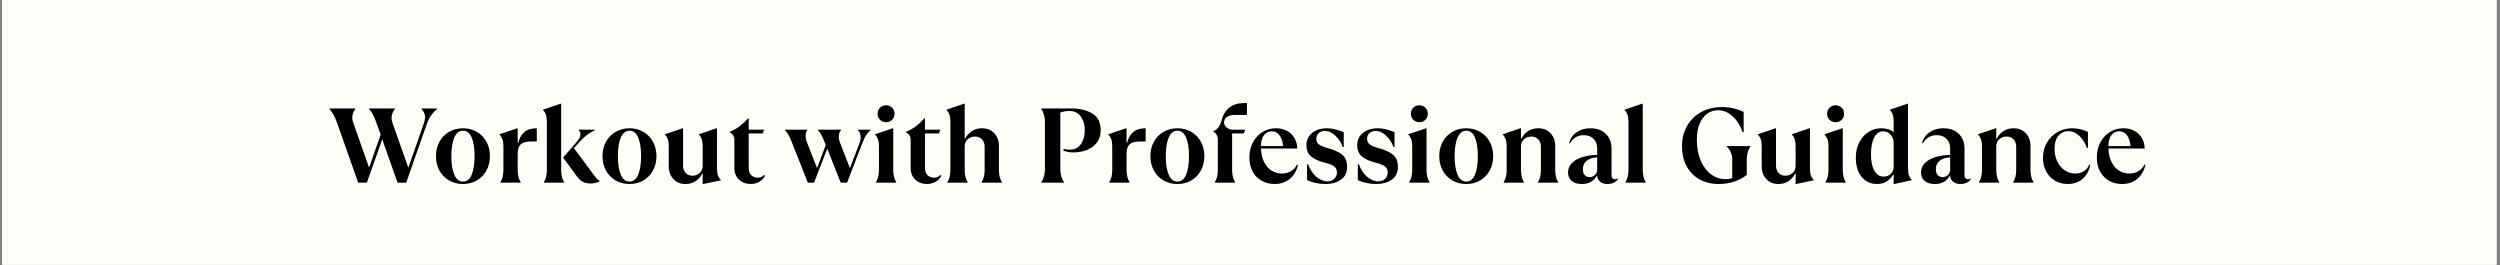 <svg xmlns="http://www.w3.org/2000/svg" xmlns:xlink="http://www.w3.org/1999/xlink" width="1366" zoomAndPan="magnify" viewBox="0 0 1024.5 108.75" height="145" preserveAspectRatio="xMidYMid meet" version="1.2"><rect x="0" y="0" width="1024.5" height="108.75" fill="#808080" stroke="none"/><defs><clipPath id="ef2f079197"><path d="M 0.926 0 L 1023.074 0 L 1023.074 108.5 L 0.926 108.5 Z M 0.926 0 "/></clipPath></defs><g id="e146307e1f"><g clip-rule="nonzero" clip-path="url(#ef2f079197)"><path style=" stroke:none;fill-rule:nonzero;fill:#ffffff;fill-opacity:1;" d="M 0.926 0 L 1023.074 0 L 1023.074 108.5 L 0.926 108.5 Z M 0.926 0 "/><path style=" stroke:none;fill-rule:nonzero;fill:#fefdf8;fill-opacity:1;" d="M 0.926 0 L 1023.074 0 L 1023.074 108.5 L 0.926 108.5 Z M 0.926 0 "/></g><g style="fill:#000000;fill-opacity:1;"><g transform="translate(134.839, 74.844)"><path style="stroke:none" d="M 3.25 -24.625 C 2.82 -25.875 2.359 -26.93 1.859 -27.797 C 1.367 -28.672 0.805 -29.469 0.172 -30.188 L 0.172 -30.406 L 10.812 -30.406 L 10.812 -30.188 C 9.945 -29.113 9.516 -27.941 9.516 -26.672 C 9.516 -26.035 9.645 -25.336 9.906 -24.578 L 16.422 -6.125 L 21.156 -19.719 L 19.375 -24.625 C 18.906 -25.957 18.445 -27.051 18 -27.906 C 17.551 -28.758 17.008 -29.52 16.375 -30.188 L 16.375 -30.406 L 27.016 -30.406 L 27.016 -30.188 C 26.086 -29.031 25.625 -27.816 25.625 -26.547 C 25.625 -25.848 25.738 -25.191 25.969 -24.578 L 32.484 -6.125 L 38.875 -24.328 C 39.195 -25.285 39.359 -26.094 39.359 -26.75 C 39.359 -28.082 38.848 -29.227 37.828 -30.188 L 37.828 -30.406 L 44.266 -30.406 L 44.266 -30.188 C 42.328 -28.539 40.992 -26.672 40.266 -24.578 L 31.625 0 L 28.062 0 L 21.812 -17.766 L 15.5 0 L 11.938 0 Z M 3.25 -24.625 "/></g></g><g style="fill:#000000;fill-opacity:1;"><g transform="translate(177.104, 74.844)"><path style="stroke:none" d="M 12.641 0.562 C 10.492 0.562 8.582 0.07 6.906 -0.906 C 5.227 -1.895 3.914 -3.25 2.969 -4.969 C 2.031 -6.695 1.562 -8.66 1.562 -10.859 C 1.562 -13.055 2.031 -15.016 2.969 -16.734 C 3.914 -18.461 5.227 -19.816 6.906 -20.797 C 8.582 -21.785 10.492 -22.281 12.641 -22.281 C 14.754 -22.281 16.648 -21.785 18.328 -20.797 C 20.004 -19.816 21.312 -18.461 22.25 -16.734 C 23.195 -15.016 23.672 -13.055 23.672 -10.859 C 23.672 -8.66 23.195 -6.695 22.25 -4.969 C 21.312 -3.25 20.004 -1.895 18.328 -0.906 C 16.648 0.07 14.754 0.562 12.641 0.562 Z M 12.641 -0.438 C 14.234 -0.438 15.422 -1.383 16.203 -3.281 C 16.984 -5.176 17.375 -7.703 17.375 -10.859 C 17.375 -14.016 16.984 -16.539 16.203 -18.438 C 15.422 -20.332 14.234 -21.281 12.641 -21.281 C 11.047 -21.281 9.848 -20.332 9.047 -18.438 C 8.254 -16.539 7.859 -14.016 7.859 -10.859 C 7.859 -7.703 8.254 -5.176 9.047 -3.281 C 9.848 -1.383 11.047 -0.438 12.641 -0.438 Z M 12.641 -0.438 "/></g></g><g style="fill:#000000;fill-opacity:1;"><g transform="translate(202.341, 74.844)"><path style="stroke:none" d="M 2.734 -0.219 C 3.109 -0.77 3.406 -1.473 3.625 -2.328 C 3.844 -3.18 3.953 -4.113 3.953 -5.125 L 3.953 -14.859 C 3.953 -16.047 3.82 -17.008 3.562 -17.75 C 3.301 -18.488 2.91 -19.117 2.391 -19.641 L 2.391 -19.844 L 9.594 -22.281 L 9.812 -22.281 L 9.812 -16.328 L 10.031 -16.328 C 10.52 -18.242 11.363 -19.711 12.562 -20.734 C 13.77 -21.766 15.461 -22.281 17.641 -22.281 L 17.641 -16.859 L 15.109 -16.859 C 13.285 -16.859 11.945 -16.477 11.094 -15.719 C 10.238 -14.969 9.812 -13.695 9.812 -11.906 L 9.812 -5.125 C 9.812 -4.113 9.922 -3.18 10.141 -2.328 C 10.359 -1.473 10.656 -0.77 11.031 -0.219 L 11.031 0 L 2.734 0 Z M 2.734 -0.219 "/></g></g><g style="fill:#000000;fill-opacity:1;"><g transform="translate(220.368, 74.844)"><path style="stroke:none" d="M 2.516 -0.219 C 2.891 -0.77 3.188 -1.473 3.406 -2.328 C 3.625 -3.18 3.734 -4.113 3.734 -5.125 L 3.734 -24.938 C 3.734 -26.125 3.602 -27.094 3.344 -27.844 C 3.082 -28.594 2.691 -29.219 2.172 -29.719 L 2.172 -29.922 L 9.375 -32.359 L 9.594 -32.359 L 9.594 -5.125 C 9.594 -4.113 9.703 -3.18 9.922 -2.328 C 10.141 -1.473 10.438 -0.77 10.812 -0.219 L 10.812 0 L 2.516 0 Z M 21.766 0.344 C 20.398 0.344 19.273 0.098 18.391 -0.391 C 17.516 -0.879 16.672 -1.691 15.859 -2.828 L 10.469 -10.172 L 10.469 -10.375 L 15.812 -16.5 C 16.938 -17.801 17.5 -18.914 17.5 -19.844 C 17.5 -20.508 17.254 -21.062 16.766 -21.5 L 16.766 -21.719 L 23.406 -21.719 L 23.406 -21.5 C 22.195 -20.914 21.148 -20.289 20.266 -19.625 C 19.379 -18.969 18.43 -18.086 17.422 -16.984 L 14.812 -14.156 L 23.062 -3.047 C 24.051 -1.711 24.789 -0.957 25.281 -0.781 L 25.281 -0.484 C 24.812 -0.242 24.258 -0.047 23.625 0.109 C 22.988 0.266 22.367 0.344 21.766 0.344 Z M 21.766 0.344 "/></g></g><g style="fill:#000000;fill-opacity:1;"><g transform="translate(245.345, 74.844)"><path style="stroke:none" d="M 12.641 0.562 C 10.492 0.562 8.582 0.07 6.906 -0.906 C 5.227 -1.895 3.914 -3.25 2.969 -4.969 C 2.031 -6.695 1.562 -8.66 1.562 -10.859 C 1.562 -13.055 2.031 -15.016 2.969 -16.734 C 3.914 -18.461 5.227 -19.816 6.906 -20.797 C 8.582 -21.785 10.492 -22.281 12.641 -22.281 C 14.754 -22.281 16.648 -21.785 18.328 -20.797 C 20.004 -19.816 21.312 -18.461 22.25 -16.734 C 23.195 -15.016 23.672 -13.055 23.672 -10.859 C 23.672 -8.66 23.195 -6.695 22.25 -4.969 C 21.312 -3.25 20.004 -1.895 18.328 -0.906 C 16.648 0.07 14.754 0.562 12.641 0.562 Z M 12.641 -0.438 C 14.234 -0.438 15.422 -1.383 16.203 -3.281 C 16.984 -5.176 17.375 -7.703 17.375 -10.859 C 17.375 -14.016 16.984 -16.539 16.203 -18.438 C 15.422 -20.332 14.234 -21.281 12.641 -21.281 C 11.047 -21.281 9.848 -20.332 9.047 -18.438 C 8.254 -16.539 7.859 -14.016 7.859 -10.859 C 7.859 -7.703 8.254 -5.176 9.047 -3.281 C 9.848 -1.383 11.047 -0.438 12.641 -0.438 Z M 12.641 -0.438 "/></g></g><g style="fill:#000000;fill-opacity:1;"><g transform="translate(270.582, 74.844)"><path style="stroke:none" d="M 10.344 0.562 C 8.281 0.562 6.617 -0.113 5.359 -1.469 C 4.098 -2.832 3.469 -4.602 3.469 -6.781 L 3.469 -14.859 C 3.469 -16.047 3.344 -17.008 3.094 -17.75 C 2.852 -18.488 2.473 -19.117 1.953 -19.641 L 1.953 -19.844 L 9.125 -22.281 L 9.344 -22.281 L 9.344 -6.906 C 9.344 -5.719 9.695 -4.738 10.406 -3.969 C 11.113 -3.207 12.031 -2.828 13.156 -2.828 C 14.32 -2.828 15.316 -3.203 16.141 -3.953 C 16.961 -4.703 17.375 -5.688 17.375 -6.906 L 17.375 -14.859 C 17.375 -16.047 17.25 -17.008 17 -17.75 C 16.758 -18.488 16.379 -19.117 15.859 -19.641 L 15.859 -19.844 L 23.016 -22.281 L 23.234 -22.281 L 23.234 -5.859 C 23.234 -4.672 23.363 -3.711 23.625 -2.984 C 23.883 -2.266 24.273 -1.66 24.797 -1.172 L 24.797 -0.953 L 17.594 0.562 L 17.375 0.562 L 17.375 -3.688 L 17.156 -3.688 C 16.57 -2.445 15.688 -1.426 14.5 -0.625 C 13.32 0.164 11.938 0.562 10.344 0.562 Z M 10.344 0.562 "/></g></g><g style="fill:#000000;fill-opacity:1;"><g transform="translate(297.47, 74.844)"><path style="stroke:none" d="M 10.125 0.562 C 8.238 0.562 6.656 -0.035 5.375 -1.234 C 4.102 -2.441 3.469 -4.055 3.469 -6.078 L 3.469 -17.547 C 3.469 -18.328 3.285 -18.969 2.922 -19.469 C 2.566 -19.977 2.098 -20.352 1.516 -20.594 L 1.516 -20.812 C 2.91 -21.332 4.258 -22.082 5.562 -23.062 C 6.863 -24.051 8.051 -25.148 9.125 -26.359 L 9.344 -26.359 L 9.344 -21.719 L 15.641 -21.719 L 15.109 -20.156 L 9.344 -20.156 L 9.344 -6.078 C 9.344 -4.773 9.688 -3.773 10.375 -3.078 C 11.07 -2.391 11.941 -2.047 12.984 -2.047 C 13.617 -2.047 14.164 -2.148 14.625 -2.359 C 15.094 -2.578 15.43 -2.832 15.641 -3.125 L 16.078 -2.906 C 15.641 -1.895 14.883 -1.062 13.812 -0.406 C 12.738 0.238 11.508 0.562 10.125 0.562 Z M 10.125 0.562 "/></g></g><g style="fill:#000000;fill-opacity:1;"><g transform="translate(312.195, 74.844)"><path style="stroke:none" d=""/></g></g><g style="fill:#000000;fill-opacity:1;"><g transform="translate(321.752, 74.844)"><path style="stroke:none" d="M 29.844 -21.719 L 34.969 -21.719 L 34.969 -21.5 C 34.301 -20.914 33.711 -20.238 33.203 -19.469 C 32.703 -18.707 32.234 -17.75 31.797 -16.594 L 25.375 0 L 22.766 0 L 17.25 -13.906 L 11.859 0 L 9.297 0 L 2.734 -16.594 C 1.867 -18.852 0.941 -20.488 -0.047 -21.5 L -0.047 -21.719 L 9.078 -21.719 L 9.078 -21.5 C 8.617 -20.895 8.391 -20.129 8.391 -19.203 C 8.391 -18.305 8.562 -17.438 8.906 -16.594 L 13.078 -5.953 L 16.641 -15.422 L 16.203 -16.5 C 15.711 -17.75 15.25 -18.781 14.812 -19.594 C 14.375 -20.406 13.91 -21.039 13.422 -21.5 L 13.422 -21.719 L 22.938 -21.719 L 22.938 -21.5 C 22.301 -20.863 21.984 -19.969 21.984 -18.812 C 21.984 -18.082 22.125 -17.344 22.406 -16.594 L 26.547 -5.953 L 30.531 -16.328 C 30.82 -17.109 30.969 -17.848 30.969 -18.547 C 30.969 -19.18 30.863 -19.758 30.656 -20.281 C 30.457 -20.801 30.188 -21.207 29.844 -21.5 Z M 29.844 -21.719 "/></g></g><g style="fill:#000000;fill-opacity:1;"><g transform="translate(356.241, 74.844)"><path style="stroke:none" d="M 2.734 -0.219 C 3.109 -0.77 3.406 -1.473 3.625 -2.328 C 3.844 -3.18 3.953 -4.113 3.953 -5.125 L 3.953 -14.859 C 3.953 -16.047 3.82 -17.008 3.562 -17.75 C 3.301 -18.488 2.91 -19.117 2.391 -19.641 L 2.391 -19.844 L 9.594 -22.281 L 9.812 -22.281 L 9.812 -5.125 C 9.812 -4.113 9.922 -3.18 10.141 -2.328 C 10.359 -1.473 10.656 -0.77 11.031 -0.219 L 11.031 0 L 2.734 0 Z M 6.859 -24.766 C 5.879 -24.766 5.055 -25.094 4.391 -25.75 C 3.723 -26.414 3.391 -27.242 3.391 -28.234 C 3.391 -29.223 3.723 -30.047 4.391 -30.703 C 5.055 -31.367 5.879 -31.703 6.859 -31.703 C 7.848 -31.703 8.676 -31.367 9.344 -30.703 C 10.008 -30.047 10.344 -29.223 10.344 -28.234 C 10.344 -27.242 10.008 -26.414 9.344 -25.75 C 8.676 -25.094 7.848 -24.766 6.859 -24.766 Z M 6.859 -24.766 "/></g></g><g style="fill:#000000;fill-opacity:1;"><g transform="translate(369.707, 74.844)"><path style="stroke:none" d="M 10.125 0.562 C 8.238 0.562 6.656 -0.035 5.375 -1.234 C 4.102 -2.441 3.469 -4.055 3.469 -6.078 L 3.469 -17.547 C 3.469 -18.328 3.285 -18.969 2.922 -19.469 C 2.566 -19.977 2.098 -20.352 1.516 -20.594 L 1.516 -20.812 C 2.91 -21.332 4.258 -22.082 5.562 -23.062 C 6.863 -24.051 8.051 -25.148 9.125 -26.359 L 9.344 -26.359 L 9.344 -21.719 L 15.641 -21.719 L 15.109 -20.156 L 9.344 -20.156 L 9.344 -6.078 C 9.344 -4.773 9.688 -3.773 10.375 -3.078 C 11.07 -2.391 11.941 -2.047 12.984 -2.047 C 13.617 -2.047 14.164 -2.148 14.625 -2.359 C 15.094 -2.578 15.43 -2.832 15.641 -3.125 L 16.078 -2.906 C 15.641 -1.895 14.883 -1.062 13.812 -0.406 C 12.738 0.238 11.508 0.562 10.125 0.562 Z M 10.125 0.562 "/></g></g><g style="fill:#000000;fill-opacity:1;"><g transform="translate(385.735, 74.844)"><path style="stroke:none" d="M 2.516 -0.219 C 2.891 -0.77 3.188 -1.473 3.406 -2.328 C 3.625 -3.18 3.734 -4.113 3.734 -5.125 L 3.734 -24.938 C 3.734 -26.125 3.602 -27.094 3.344 -27.844 C 3.082 -28.594 2.691 -29.219 2.172 -29.719 L 2.172 -29.922 L 9.375 -32.359 L 9.594 -32.359 L 9.594 -18.031 L 9.812 -18.031 C 10.395 -19.27 11.281 -20.285 12.469 -21.078 C 13.656 -21.879 15.047 -22.281 16.641 -22.281 C 18.754 -22.281 20.445 -21.598 21.719 -20.234 C 22.988 -18.879 23.625 -17.113 23.625 -14.938 L 23.625 -5.125 C 23.625 -4.113 23.734 -3.18 23.953 -2.328 C 24.172 -1.473 24.469 -0.77 24.844 -0.219 L 24.844 0 L 16.547 0 L 16.547 -0.219 C 16.922 -0.77 17.219 -1.473 17.438 -2.328 C 17.656 -3.18 17.766 -4.113 17.766 -5.125 L 17.766 -14.812 C 17.766 -16 17.398 -16.973 16.672 -17.734 C 15.953 -18.504 15 -18.891 13.812 -18.891 C 12.656 -18.891 11.66 -18.516 10.828 -17.766 C 10.004 -17.016 9.594 -16.031 9.594 -14.812 L 9.594 -5.125 C 9.594 -4.113 9.703 -3.18 9.922 -2.328 C 10.141 -1.473 10.438 -0.77 10.812 -0.219 L 10.812 0 L 2.516 0 Z M 2.516 -0.219 "/></g></g><g style="fill:#000000;fill-opacity:1;"><g transform="translate(412.797, 74.844)"><path style="stroke:none" d=""/></g></g><g style="fill:#000000;fill-opacity:1;"><g transform="translate(423.657, 74.844)"><path style="stroke:none" d="M 3.047 -0.219 C 4.055 -1.582 4.562 -3.406 4.562 -5.688 L 4.562 -24.719 C 4.562 -27 4.055 -28.82 3.047 -30.188 L 3.047 -30.406 L 15.375 -30.406 C 18.789 -30.406 21.648 -29.719 23.953 -28.344 C 26.254 -26.969 27.406 -24.688 27.406 -21.5 C 27.406 -19.445 26.867 -17.734 25.797 -16.359 C 24.723 -14.984 23.328 -13.973 21.609 -13.328 C 19.891 -12.691 18.055 -12.375 16.109 -12.375 C 14.723 -12.375 13.406 -12.625 12.156 -13.125 L 12.156 -13.812 C 13 -13.613 13.867 -13.516 14.766 -13.516 C 16.734 -13.516 18.242 -14.27 19.297 -15.781 C 20.359 -17.301 20.891 -19.207 20.891 -21.5 C 20.891 -23.676 20.348 -25.531 19.266 -27.062 C 18.18 -28.594 16.641 -29.359 14.641 -29.359 C 13.305 -29.359 12.047 -29.145 10.859 -28.719 L 10.859 -5.688 C 10.859 -3.406 11.363 -1.582 12.375 -0.219 L 12.375 0 L 3.047 0 Z M 3.047 -0.219 "/></g></g><g style="fill:#000000;fill-opacity:1;"><g transform="translate(451.848, 74.844)"><path style="stroke:none" d="M 2.734 -0.219 C 3.109 -0.77 3.406 -1.473 3.625 -2.328 C 3.844 -3.18 3.953 -4.113 3.953 -5.125 L 3.953 -14.859 C 3.953 -16.047 3.82 -17.008 3.562 -17.75 C 3.301 -18.488 2.91 -19.117 2.391 -19.641 L 2.391 -19.844 L 9.594 -22.281 L 9.812 -22.281 L 9.812 -16.328 L 10.031 -16.328 C 10.52 -18.242 11.363 -19.711 12.562 -20.734 C 13.77 -21.766 15.461 -22.281 17.641 -22.281 L 17.641 -16.859 L 15.109 -16.859 C 13.285 -16.859 11.945 -16.477 11.094 -15.719 C 10.238 -14.969 9.812 -13.695 9.812 -11.906 L 9.812 -5.125 C 9.812 -4.113 9.922 -3.18 10.141 -2.328 C 10.359 -1.473 10.656 -0.77 11.031 -0.219 L 11.031 0 L 2.734 0 Z M 2.734 -0.219 "/></g></g><g style="fill:#000000;fill-opacity:1;"><g transform="translate(469.874, 74.844)"><path style="stroke:none" d="M 12.641 0.562 C 10.492 0.562 8.582 0.07 6.906 -0.906 C 5.227 -1.895 3.914 -3.25 2.969 -4.969 C 2.031 -6.695 1.562 -8.66 1.562 -10.859 C 1.562 -13.055 2.031 -15.016 2.969 -16.734 C 3.914 -18.461 5.227 -19.816 6.906 -20.797 C 8.582 -21.785 10.492 -22.281 12.641 -22.281 C 14.754 -22.281 16.648 -21.785 18.328 -20.797 C 20.004 -19.816 21.312 -18.461 22.25 -16.734 C 23.195 -15.016 23.672 -13.055 23.672 -10.859 C 23.672 -8.66 23.195 -6.695 22.25 -4.969 C 21.312 -3.25 20.004 -1.895 18.328 -0.906 C 16.648 0.07 14.754 0.562 12.641 0.562 Z M 12.641 -0.438 C 14.234 -0.438 15.422 -1.383 16.203 -3.281 C 16.984 -5.176 17.375 -7.703 17.375 -10.859 C 17.375 -14.016 16.984 -16.539 16.203 -18.438 C 15.422 -20.332 14.234 -21.281 12.641 -21.281 C 11.047 -21.281 9.848 -20.332 9.047 -18.438 C 8.254 -16.539 7.859 -14.016 7.859 -10.859 C 7.859 -7.703 8.254 -5.176 9.047 -3.281 C 9.848 -1.383 11.047 -0.438 12.641 -0.438 Z M 12.641 -0.438 "/></g></g><g style="fill:#000000;fill-opacity:1;"><g transform="translate(495.112, 74.844)"><path style="stroke:none" d="M 2.734 -0.219 C 3.109 -0.77 3.406 -1.473 3.625 -2.328 C 3.844 -3.18 3.953 -4.113 3.953 -5.125 L 3.953 -17.547 C 3.953 -19.172 3.328 -20.27 2.078 -20.844 L 2.078 -21.062 C 3.035 -21.5 3.766 -22.055 4.266 -22.734 C 4.773 -23.422 5.176 -24.328 5.469 -25.453 C 6.719 -30.234 9.863 -32.625 14.906 -32.625 L 15.891 -32.625 L 15.891 -27.75 L 11.125 -27.75 C 9.676 -27.75 8.547 -27.488 7.734 -26.969 C 6.922 -26.445 6.516 -25.68 6.516 -24.672 C 6.516 -24.004 6.766 -23.398 7.266 -22.859 C 7.773 -22.328 8.539 -21.945 9.562 -21.719 L 15.156 -21.719 L 14.641 -20.156 L 9.812 -20.156 L 9.812 -5.125 C 9.812 -4.113 9.922 -3.18 10.141 -2.328 C 10.359 -1.473 10.656 -0.77 11.031 -0.219 L 11.031 0 L 2.734 0 Z M 2.734 -0.219 "/></g></g><g style="fill:#000000;fill-opacity:1;"><g transform="translate(510.315, 74.844)"><path style="stroke:none" d="M 21.594 -7.344 C 21.094 -4.938 19.988 -3.016 18.281 -1.578 C 16.57 -0.148 14.488 0.562 12.031 0.562 C 10.094 0.562 8.344 0.133 6.781 -0.719 C 5.219 -1.57 3.977 -2.82 3.062 -4.469 C 2.145 -6.125 1.688 -8.082 1.688 -10.344 C 1.688 -12.688 2.176 -14.758 3.156 -16.562 C 4.145 -18.375 5.461 -19.781 7.109 -20.781 C 8.766 -21.781 10.566 -22.281 12.516 -22.281 C 14.305 -22.281 15.867 -21.906 17.203 -21.156 C 18.535 -20.406 19.547 -19.391 20.234 -18.109 C 20.93 -16.836 21.281 -15.461 21.281 -13.984 L 6.422 -13.984 C 6.516 -11.816 6.953 -9.957 7.734 -8.406 C 8.516 -6.852 9.535 -5.688 10.797 -4.906 C 12.055 -4.125 13.438 -3.734 14.938 -3.734 C 16.363 -3.734 17.617 -4.051 18.703 -4.688 C 19.785 -5.32 20.602 -6.207 21.156 -7.344 Z M 10.859 -21.031 C 9.555 -21.031 8.5 -20.516 7.688 -19.484 C 6.875 -18.453 6.453 -16.953 6.422 -14.984 L 15.5 -14.984 C 15.332 -16.836 14.848 -18.305 14.047 -19.391 C 13.254 -20.484 12.191 -21.031 10.859 -21.031 Z M 10.859 -21.031 "/></g></g><g style="fill:#000000;fill-opacity:1;"><g transform="translate(533.163, 74.844)"><path style="stroke:none" d="M 10.125 0.562 C 7.195 0.562 4.645 0.023 2.469 -1.047 L 2.469 -7.516 L 2.906 -7.516 C 3.406 -6.098 4.086 -4.852 4.953 -3.781 C 5.816 -2.707 6.77 -1.895 7.812 -1.344 C 8.852 -0.789 9.852 -0.516 10.812 -0.516 C 11.969 -0.516 12.906 -0.863 13.625 -1.562 C 14.352 -2.258 14.719 -3.145 14.719 -4.219 C 14.719 -5.258 14.332 -6.066 13.562 -6.641 C 12.801 -7.223 11.535 -7.734 9.766 -8.172 C 7.367 -8.773 5.508 -9.613 4.188 -10.688 C 2.875 -11.758 2.219 -13.32 2.219 -15.375 C 2.219 -17.457 3.004 -19.129 4.578 -20.391 C 6.16 -21.648 8.164 -22.281 10.594 -22.281 C 12.707 -22.281 15.008 -21.742 17.5 -20.672 L 17.5 -14.594 L 17.078 -14.594 C 16.41 -16.477 15.383 -18.051 14 -19.312 C 12.625 -20.57 11.211 -21.203 9.766 -21.203 C 8.723 -21.203 7.875 -20.895 7.219 -20.281 C 6.57 -19.676 6.25 -18.895 6.25 -17.938 C 6.25 -16.957 6.641 -16.18 7.422 -15.609 C 8.203 -15.047 9.461 -14.535 11.203 -14.078 C 13.691 -13.41 15.594 -12.52 16.906 -11.406 C 18.227 -10.289 18.891 -8.66 18.891 -6.516 C 18.891 -4.141 18.035 -2.363 16.328 -1.188 C 14.617 -0.02 12.551 0.562 10.125 0.562 Z M 10.125 0.562 "/></g></g><g style="fill:#000000;fill-opacity:1;"><g transform="translate(553.97, 74.844)"><path style="stroke:none" d="M 10.125 0.562 C 7.195 0.562 4.645 0.023 2.469 -1.047 L 2.469 -7.516 L 2.906 -7.516 C 3.406 -6.098 4.086 -4.852 4.953 -3.781 C 5.816 -2.707 6.77 -1.895 7.812 -1.344 C 8.852 -0.789 9.852 -0.516 10.812 -0.516 C 11.969 -0.516 12.906 -0.863 13.625 -1.562 C 14.352 -2.258 14.719 -3.145 14.719 -4.219 C 14.719 -5.258 14.332 -6.066 13.562 -6.641 C 12.801 -7.223 11.535 -7.734 9.766 -8.172 C 7.367 -8.773 5.508 -9.613 4.188 -10.688 C 2.875 -11.758 2.219 -13.32 2.219 -15.375 C 2.219 -17.457 3.004 -19.129 4.578 -20.391 C 6.16 -21.648 8.164 -22.281 10.594 -22.281 C 12.707 -22.281 15.008 -21.742 17.5 -20.672 L 17.5 -14.594 L 17.078 -14.594 C 16.41 -16.477 15.383 -18.051 14 -19.312 C 12.625 -20.57 11.211 -21.203 9.766 -21.203 C 8.723 -21.203 7.875 -20.895 7.219 -20.281 C 6.57 -19.676 6.25 -18.895 6.25 -17.938 C 6.25 -16.957 6.641 -16.18 7.422 -15.609 C 8.203 -15.047 9.461 -14.535 11.203 -14.078 C 13.691 -13.41 15.594 -12.52 16.906 -11.406 C 18.227 -10.289 18.891 -8.66 18.891 -6.516 C 18.891 -4.141 18.035 -2.363 16.328 -1.188 C 14.617 -0.02 12.551 0.562 10.125 0.562 Z M 10.125 0.562 "/></g></g><g style="fill:#000000;fill-opacity:1;"><g transform="translate(574.777, 74.844)"><path style="stroke:none" d="M 2.734 -0.219 C 3.109 -0.77 3.406 -1.473 3.625 -2.328 C 3.844 -3.18 3.953 -4.113 3.953 -5.125 L 3.953 -14.859 C 3.953 -16.047 3.82 -17.008 3.562 -17.75 C 3.301 -18.488 2.91 -19.117 2.391 -19.641 L 2.391 -19.844 L 9.594 -22.281 L 9.812 -22.281 L 9.812 -5.125 C 9.812 -4.113 9.922 -3.18 10.141 -2.328 C 10.359 -1.473 10.656 -0.77 11.031 -0.219 L 11.031 0 L 2.734 0 Z M 6.859 -24.766 C 5.879 -24.766 5.055 -25.094 4.391 -25.75 C 3.723 -26.414 3.391 -27.242 3.391 -28.234 C 3.391 -29.223 3.723 -30.047 4.391 -30.703 C 5.055 -31.367 5.879 -31.703 6.859 -31.703 C 7.848 -31.703 8.676 -31.367 9.344 -30.703 C 10.008 -30.047 10.344 -29.223 10.344 -28.234 C 10.344 -27.242 10.008 -26.414 9.344 -25.75 C 8.676 -25.094 7.848 -24.766 6.859 -24.766 Z M 6.859 -24.766 "/></g></g><g style="fill:#000000;fill-opacity:1;"><g transform="translate(588.242, 74.844)"><path style="stroke:none" d="M 12.641 0.562 C 10.492 0.562 8.582 0.07 6.906 -0.906 C 5.227 -1.895 3.914 -3.25 2.969 -4.969 C 2.031 -6.695 1.562 -8.66 1.562 -10.859 C 1.562 -13.055 2.031 -15.016 2.969 -16.734 C 3.914 -18.461 5.227 -19.816 6.906 -20.797 C 8.582 -21.785 10.492 -22.281 12.641 -22.281 C 14.754 -22.281 16.648 -21.785 18.328 -20.797 C 20.004 -19.816 21.312 -18.461 22.25 -16.734 C 23.195 -15.016 23.672 -13.055 23.672 -10.859 C 23.672 -8.66 23.195 -6.695 22.25 -4.969 C 21.312 -3.25 20.004 -1.895 18.328 -0.906 C 16.648 0.07 14.754 0.562 12.641 0.562 Z M 12.641 -0.438 C 14.234 -0.438 15.422 -1.383 16.203 -3.281 C 16.984 -5.176 17.375 -7.703 17.375 -10.859 C 17.375 -14.016 16.984 -16.539 16.203 -18.438 C 15.422 -20.332 14.234 -21.281 12.641 -21.281 C 11.047 -21.281 9.848 -20.332 9.047 -18.438 C 8.254 -16.539 7.859 -14.016 7.859 -10.859 C 7.859 -7.703 8.254 -5.176 9.047 -3.281 C 9.848 -1.383 11.047 -0.438 12.641 -0.438 Z M 12.641 -0.438 "/></g></g><g style="fill:#000000;fill-opacity:1;"><g transform="translate(613.48, 74.844)"><path style="stroke:none" d="M 2.734 -0.219 C 3.109 -0.77 3.406 -1.473 3.625 -2.328 C 3.844 -3.18 3.953 -4.113 3.953 -5.125 L 3.953 -14.859 C 3.953 -16.047 3.82 -17.008 3.562 -17.75 C 3.301 -18.488 2.91 -19.117 2.391 -19.641 L 2.391 -19.844 L 9.594 -22.281 L 9.812 -22.281 L 9.812 -18.031 L 10.031 -18.031 C 10.613 -19.27 11.5 -20.285 12.688 -21.078 C 13.875 -21.879 15.266 -22.281 16.859 -22.281 C 18.973 -22.281 20.664 -21.598 21.938 -20.234 C 23.207 -18.879 23.844 -17.113 23.844 -14.938 L 23.844 -5.125 C 23.844 -4.113 23.953 -3.18 24.172 -2.328 C 24.391 -1.473 24.688 -0.77 25.062 -0.219 L 25.062 0 L 16.766 0 L 16.766 -0.219 C 17.141 -0.77 17.438 -1.473 17.656 -2.328 C 17.875 -3.18 17.984 -4.113 17.984 -5.125 L 17.984 -14.812 C 17.984 -16 17.617 -16.973 16.891 -17.734 C 16.172 -18.504 15.219 -18.891 14.031 -18.891 C 12.875 -18.891 11.879 -18.516 11.047 -17.766 C 10.223 -17.016 9.812 -16.031 9.812 -14.812 L 9.812 -5.125 C 9.812 -4.113 9.922 -3.18 10.141 -2.328 C 10.359 -1.473 10.656 -0.77 11.031 -0.219 L 11.031 0 L 2.734 0 Z M 2.734 -0.219 "/></g></g><g style="fill:#000000;fill-opacity:1;"><g transform="translate(640.759, 74.844)"><path style="stroke:none" d="M 22.281 -1.516 C 21.938 -0.879 21.379 -0.375 20.609 0 C 19.836 0.375 18.977 0.562 18.031 0.562 C 16.812 0.562 15.832 0.281 15.094 -0.281 C 14.352 -0.844 13.91 -1.617 13.766 -2.609 L 13.719 -2.781 L 13.594 -2.781 C 13.02 -1.77 12.234 -0.957 11.234 -0.344 C 10.234 0.258 8.977 0.562 7.469 0.562 C 5.707 0.562 4.328 0.145 3.328 -0.688 C 2.328 -1.531 1.828 -2.676 1.828 -4.125 C 1.828 -5.719 2.395 -7.055 3.531 -8.141 C 4.676 -9.223 6.16 -10.023 7.984 -10.547 C 9.816 -11.078 11.742 -11.344 13.766 -11.344 L 13.766 -14.031 C 13.766 -15.656 13.27 -16.961 12.281 -17.953 C 11.301 -18.953 9.957 -19.453 8.25 -19.453 C 7.008 -19.453 5.898 -19.16 4.922 -18.578 C 3.953 -18.004 3.195 -17.195 2.656 -16.156 L 2.219 -16.156 C 2.707 -18.039 3.738 -19.531 5.312 -20.625 C 6.895 -21.727 8.758 -22.281 10.906 -22.281 C 13.625 -22.281 15.758 -21.52 17.312 -20 C 18.863 -18.477 19.641 -16.488 19.641 -14.031 L 19.641 -3.125 C 19.641 -2.52 19.77 -2.078 20.031 -1.797 C 20.289 -1.523 20.609 -1.391 20.984 -1.391 C 21.535 -1.391 21.895 -1.504 22.062 -1.734 Z M 10.641 -2.266 C 11.535 -2.266 12.281 -2.566 12.875 -3.172 C 13.469 -3.773 13.766 -4.5 13.766 -5.344 L 13.766 -10.344 C 11.973 -10.281 10.547 -9.828 9.484 -8.984 C 8.43 -8.148 7.906 -6.992 7.906 -5.516 C 7.906 -4.41 8.164 -3.594 8.688 -3.062 C 9.207 -2.531 9.859 -2.266 10.641 -2.266 Z M 10.641 -2.266 "/></g></g><g style="fill:#000000;fill-opacity:1;"><g transform="translate(663.607, 74.844)"><path style="stroke:none" d="M 2.516 -0.219 C 2.891 -0.77 3.188 -1.473 3.406 -2.328 C 3.625 -3.18 3.734 -4.113 3.734 -5.125 L 3.734 -24.938 C 3.734 -26.125 3.602 -27.094 3.344 -27.844 C 3.082 -28.594 2.691 -29.219 2.172 -29.719 L 2.172 -29.922 L 9.375 -32.359 L 9.594 -32.359 L 9.594 -5.125 C 9.594 -4.113 9.703 -3.18 9.922 -2.328 C 10.141 -1.473 10.438 -0.77 10.812 -0.219 L 10.812 0 L 2.516 0 Z M 2.516 -0.219 "/></g></g><g style="fill:#000000;fill-opacity:1;"><g transform="translate(676.725, 74.844)"><path style="stroke:none" d=""/></g></g><g style="fill:#000000;fill-opacity:1;"><g transform="translate(687.585, 74.844)"><path style="stroke:none" d="M 16.859 0.562 C 13.754 0.562 11.055 -0.094 8.766 -1.406 C 6.484 -2.727 4.734 -4.551 3.516 -6.875 C 2.297 -9.207 1.688 -11.867 1.688 -14.859 C 1.688 -18.016 2.391 -20.816 3.797 -23.266 C 5.203 -25.711 7.141 -27.609 9.609 -28.953 C 12.086 -30.297 14.906 -30.969 18.062 -30.969 C 19.832 -30.969 21.516 -30.766 23.109 -30.359 C 24.703 -29.953 25.988 -29.504 26.969 -29.016 L 26.969 -20.672 L 26.547 -20.672 C 25.586 -23.398 24.207 -25.582 22.406 -27.219 C 20.613 -28.852 18.66 -29.672 16.547 -29.672 C 14.867 -29.672 13.367 -29.207 12.047 -28.281 C 10.734 -27.352 9.691 -25.977 8.922 -24.156 C 8.16 -22.332 7.781 -20.145 7.781 -17.594 C 7.781 -14.406 8.289 -11.586 9.312 -9.141 C 10.344 -6.691 11.75 -4.797 13.531 -3.453 C 15.312 -2.109 17.301 -1.438 19.5 -1.438 C 20.75 -1.438 21.676 -1.594 22.281 -1.906 L 22.281 -9.297 C 22.281 -11.555 21.539 -13.379 20.062 -14.766 L 20.062 -14.984 L 29.75 -14.984 L 29.75 -14.766 C 28.738 -13.41 28.234 -11.586 28.234 -9.297 L 28.234 -3.172 C 26.816 -2.016 25.109 -1.102 23.109 -0.438 C 21.109 0.227 19.023 0.562 16.859 0.562 Z M 16.859 0.562 "/></g></g><g style="fill:#000000;fill-opacity:1;"><g transform="translate(718.469, 74.844)"><path style="stroke:none" d="M 10.344 0.562 C 8.281 0.562 6.617 -0.113 5.359 -1.469 C 4.098 -2.832 3.469 -4.602 3.469 -6.781 L 3.469 -14.859 C 3.469 -16.047 3.344 -17.008 3.094 -17.75 C 2.852 -18.488 2.473 -19.117 1.953 -19.641 L 1.953 -19.844 L 9.125 -22.281 L 9.344 -22.281 L 9.344 -6.906 C 9.344 -5.719 9.695 -4.738 10.406 -3.969 C 11.113 -3.207 12.031 -2.828 13.156 -2.828 C 14.32 -2.828 15.316 -3.203 16.141 -3.953 C 16.961 -4.703 17.375 -5.688 17.375 -6.906 L 17.375 -14.859 C 17.375 -16.047 17.25 -17.008 17 -17.75 C 16.758 -18.488 16.379 -19.117 15.859 -19.641 L 15.859 -19.844 L 23.016 -22.281 L 23.234 -22.281 L 23.234 -5.859 C 23.234 -4.672 23.363 -3.711 23.625 -2.984 C 23.883 -2.266 24.273 -1.66 24.797 -1.172 L 24.797 -0.953 L 17.594 0.562 L 17.375 0.562 L 17.375 -3.688 L 17.156 -3.688 C 16.57 -2.445 15.688 -1.426 14.5 -0.625 C 13.32 0.164 11.938 0.562 10.344 0.562 Z M 10.344 0.562 "/></g></g><g style="fill:#000000;fill-opacity:1;"><g transform="translate(745.357, 74.844)"><path style="stroke:none" d="M 2.734 -0.219 C 3.109 -0.77 3.406 -1.473 3.625 -2.328 C 3.844 -3.18 3.953 -4.113 3.953 -5.125 L 3.953 -14.859 C 3.953 -16.047 3.82 -17.008 3.562 -17.75 C 3.301 -18.488 2.91 -19.117 2.391 -19.641 L 2.391 -19.844 L 9.594 -22.281 L 9.812 -22.281 L 9.812 -5.125 C 9.812 -4.113 9.922 -3.18 10.141 -2.328 C 10.359 -1.473 10.656 -0.77 11.031 -0.219 L 11.031 0 L 2.734 0 Z M 6.859 -24.766 C 5.879 -24.766 5.055 -25.094 4.391 -25.75 C 3.723 -26.414 3.391 -27.242 3.391 -28.234 C 3.391 -29.223 3.723 -30.047 4.391 -30.703 C 5.055 -31.367 5.879 -31.703 6.859 -31.703 C 7.848 -31.703 8.676 -31.367 9.344 -30.703 C 10.008 -30.047 10.344 -29.223 10.344 -28.234 C 10.344 -27.242 10.008 -26.414 9.344 -25.75 C 8.676 -25.094 7.848 -24.766 6.859 -24.766 Z M 6.859 -24.766 "/></g></g><g style="fill:#000000;fill-opacity:1;"><g transform="translate(758.823, 74.844)"><path style="stroke:none" d="M 10.375 0.562 C 8.645 0.562 7.125 0.125 5.812 -0.75 C 4.508 -1.633 3.492 -2.891 2.766 -4.516 C 2.047 -6.141 1.688 -8.035 1.688 -10.203 C 1.688 -12.547 2.156 -14.641 3.094 -16.484 C 4.039 -18.328 5.301 -19.754 6.875 -20.766 C 8.457 -21.773 10.191 -22.281 12.078 -22.281 C 14.223 -22.281 15.93 -21.742 17.203 -20.672 L 17.203 -24.938 C 17.203 -26.145 17.078 -27.117 16.828 -27.859 C 16.586 -28.598 16.207 -29.219 15.688 -29.719 L 15.688 -29.922 L 22.844 -32.359 L 23.062 -32.359 L 23.062 -5.906 C 23.062 -4.719 23.191 -3.754 23.453 -3.016 C 23.711 -2.273 24.086 -1.676 24.578 -1.219 L 24.578 -1 L 17.422 0.562 L 17.203 0.562 L 17.203 -3.297 L 16.984 -3.297 C 16.285 -2.086 15.383 -1.141 14.281 -0.453 C 13.188 0.223 11.883 0.562 10.375 0.562 Z M 13.031 -2.469 C 14.188 -2.469 15.141 -2.805 15.891 -3.484 C 16.648 -4.172 17.086 -5.051 17.203 -6.125 L 17.203 -16.594 C 17.086 -17.781 16.645 -18.816 15.875 -19.703 C 15.102 -20.586 14.113 -21.031 12.906 -21.031 C 11.344 -21.031 10.117 -20.188 9.234 -18.5 C 8.348 -16.82 7.906 -14.504 7.906 -11.547 C 7.906 -8.711 8.367 -6.488 9.297 -4.875 C 10.223 -3.27 11.469 -2.469 13.031 -2.469 Z M 13.031 -2.469 "/></g></g><g style="fill:#000000;fill-opacity:1;"><g transform="translate(785.407, 74.844)"><path style="stroke:none" d="M 22.281 -1.516 C 21.938 -0.879 21.379 -0.375 20.609 0 C 19.836 0.375 18.977 0.562 18.031 0.562 C 16.812 0.562 15.832 0.281 15.094 -0.281 C 14.352 -0.844 13.91 -1.617 13.766 -2.609 L 13.719 -2.781 L 13.594 -2.781 C 13.02 -1.77 12.234 -0.957 11.234 -0.344 C 10.234 0.258 8.977 0.562 7.469 0.562 C 5.707 0.562 4.328 0.145 3.328 -0.688 C 2.328 -1.531 1.828 -2.676 1.828 -4.125 C 1.828 -5.719 2.395 -7.055 3.531 -8.141 C 4.676 -9.223 6.16 -10.023 7.984 -10.547 C 9.816 -11.078 11.742 -11.344 13.766 -11.344 L 13.766 -14.031 C 13.766 -15.656 13.27 -16.961 12.281 -17.953 C 11.301 -18.953 9.957 -19.453 8.25 -19.453 C 7.008 -19.453 5.898 -19.16 4.922 -18.578 C 3.953 -18.004 3.195 -17.195 2.656 -16.156 L 2.219 -16.156 C 2.707 -18.039 3.738 -19.531 5.312 -20.625 C 6.895 -21.727 8.758 -22.281 10.906 -22.281 C 13.625 -22.281 15.758 -21.52 17.312 -20 C 18.863 -18.477 19.641 -16.488 19.641 -14.031 L 19.641 -3.125 C 19.641 -2.52 19.77 -2.078 20.031 -1.797 C 20.289 -1.523 20.609 -1.391 20.984 -1.391 C 21.535 -1.391 21.895 -1.504 22.062 -1.734 Z M 10.641 -2.266 C 11.535 -2.266 12.281 -2.566 12.875 -3.172 C 13.469 -3.773 13.766 -4.5 13.766 -5.344 L 13.766 -10.344 C 11.973 -10.281 10.547 -9.828 9.484 -8.984 C 8.43 -8.148 7.906 -6.992 7.906 -5.516 C 7.906 -4.41 8.164 -3.594 8.688 -3.062 C 9.207 -2.531 9.859 -2.266 10.641 -2.266 Z M 10.641 -2.266 "/></g></g><g style="fill:#000000;fill-opacity:1;"><g transform="translate(808.255, 74.844)"><path style="stroke:none" d="M 2.734 -0.219 C 3.109 -0.77 3.406 -1.473 3.625 -2.328 C 3.844 -3.18 3.953 -4.113 3.953 -5.125 L 3.953 -14.859 C 3.953 -16.047 3.82 -17.008 3.562 -17.75 C 3.301 -18.488 2.91 -19.117 2.391 -19.641 L 2.391 -19.844 L 9.594 -22.281 L 9.812 -22.281 L 9.812 -18.031 L 10.031 -18.031 C 10.613 -19.27 11.5 -20.285 12.688 -21.078 C 13.875 -21.879 15.266 -22.281 16.859 -22.281 C 18.973 -22.281 20.664 -21.598 21.938 -20.234 C 23.207 -18.879 23.844 -17.113 23.844 -14.938 L 23.844 -5.125 C 23.844 -4.113 23.953 -3.18 24.172 -2.328 C 24.391 -1.473 24.688 -0.77 25.062 -0.219 L 25.062 0 L 16.766 0 L 16.766 -0.219 C 17.141 -0.77 17.438 -1.473 17.656 -2.328 C 17.875 -3.18 17.984 -4.113 17.984 -5.125 L 17.984 -14.812 C 17.984 -16 17.617 -16.973 16.891 -17.734 C 16.172 -18.504 15.219 -18.891 14.031 -18.891 C 12.875 -18.891 11.879 -18.516 11.047 -17.766 C 10.223 -17.016 9.812 -16.031 9.812 -14.812 L 9.812 -5.125 C 9.812 -4.113 9.922 -3.18 10.141 -2.328 C 10.359 -1.473 10.656 -0.77 11.031 -0.219 L 11.031 0 L 2.734 0 Z M 2.734 -0.219 "/></g></g><g style="fill:#000000;fill-opacity:1;"><g transform="translate(835.534, 74.844)"><path style="stroke:none" d="M 11.906 0.562 C 10.02 0.562 8.301 0.133 6.75 -0.719 C 5.207 -1.57 3.977 -2.816 3.062 -4.453 C 2.145 -6.086 1.688 -8.02 1.688 -10.25 C 1.688 -12.508 2.223 -14.555 3.297 -16.391 C 4.367 -18.234 5.816 -19.676 7.641 -20.719 C 9.461 -21.758 11.461 -22.281 13.641 -22.281 C 14.711 -22.281 15.828 -22.148 16.984 -21.891 C 18.141 -21.629 19.18 -21.254 20.109 -20.766 L 20.109 -14.25 L 19.672 -14.25 C 18.953 -16.27 17.91 -17.914 16.547 -19.188 C 15.191 -20.469 13.688 -21.109 12.031 -21.109 C 10.438 -21.109 9.102 -20.492 8.031 -19.266 C 6.957 -18.035 6.422 -16.234 6.422 -13.859 C 6.422 -11.941 6.789 -10.219 7.531 -8.688 C 8.27 -7.156 9.285 -5.945 10.578 -5.062 C 11.867 -4.176 13.312 -3.734 14.906 -3.734 C 16.176 -3.734 17.332 -4.047 18.375 -4.672 C 19.414 -5.297 20.156 -6.188 20.594 -7.344 L 21.031 -7.344 C 20.645 -4.938 19.613 -3.016 17.938 -1.578 C 16.258 -0.148 14.25 0.562 11.906 0.562 Z M 11.906 0.562 "/></g></g><g style="fill:#000000;fill-opacity:1;"><g transform="translate(857.6, 74.844)"><path style="stroke:none" d="M 21.594 -7.344 C 21.094 -4.938 19.988 -3.016 18.281 -1.578 C 16.57 -0.148 14.488 0.562 12.031 0.562 C 10.094 0.562 8.344 0.133 6.781 -0.719 C 5.219 -1.57 3.977 -2.82 3.062 -4.469 C 2.145 -6.125 1.688 -8.082 1.688 -10.344 C 1.688 -12.688 2.176 -14.758 3.156 -16.562 C 4.145 -18.375 5.461 -19.781 7.109 -20.781 C 8.766 -21.781 10.566 -22.281 12.516 -22.281 C 14.305 -22.281 15.867 -21.906 17.203 -21.156 C 18.535 -20.406 19.547 -19.391 20.234 -18.109 C 20.93 -16.836 21.281 -15.461 21.281 -13.984 L 6.422 -13.984 C 6.516 -11.816 6.953 -9.957 7.734 -8.406 C 8.516 -6.852 9.535 -5.688 10.797 -4.906 C 12.055 -4.125 13.438 -3.734 14.938 -3.734 C 16.363 -3.734 17.617 -4.051 18.703 -4.688 C 19.785 -5.32 20.602 -6.207 21.156 -7.344 Z M 10.859 -21.031 C 9.555 -21.031 8.5 -20.516 7.688 -19.484 C 6.875 -18.453 6.453 -16.953 6.422 -14.984 L 15.5 -14.984 C 15.332 -16.836 14.848 -18.305 14.047 -19.391 C 13.254 -20.484 12.191 -21.031 10.859 -21.031 Z M 10.859 -21.031 "/></g></g></g></svg>
